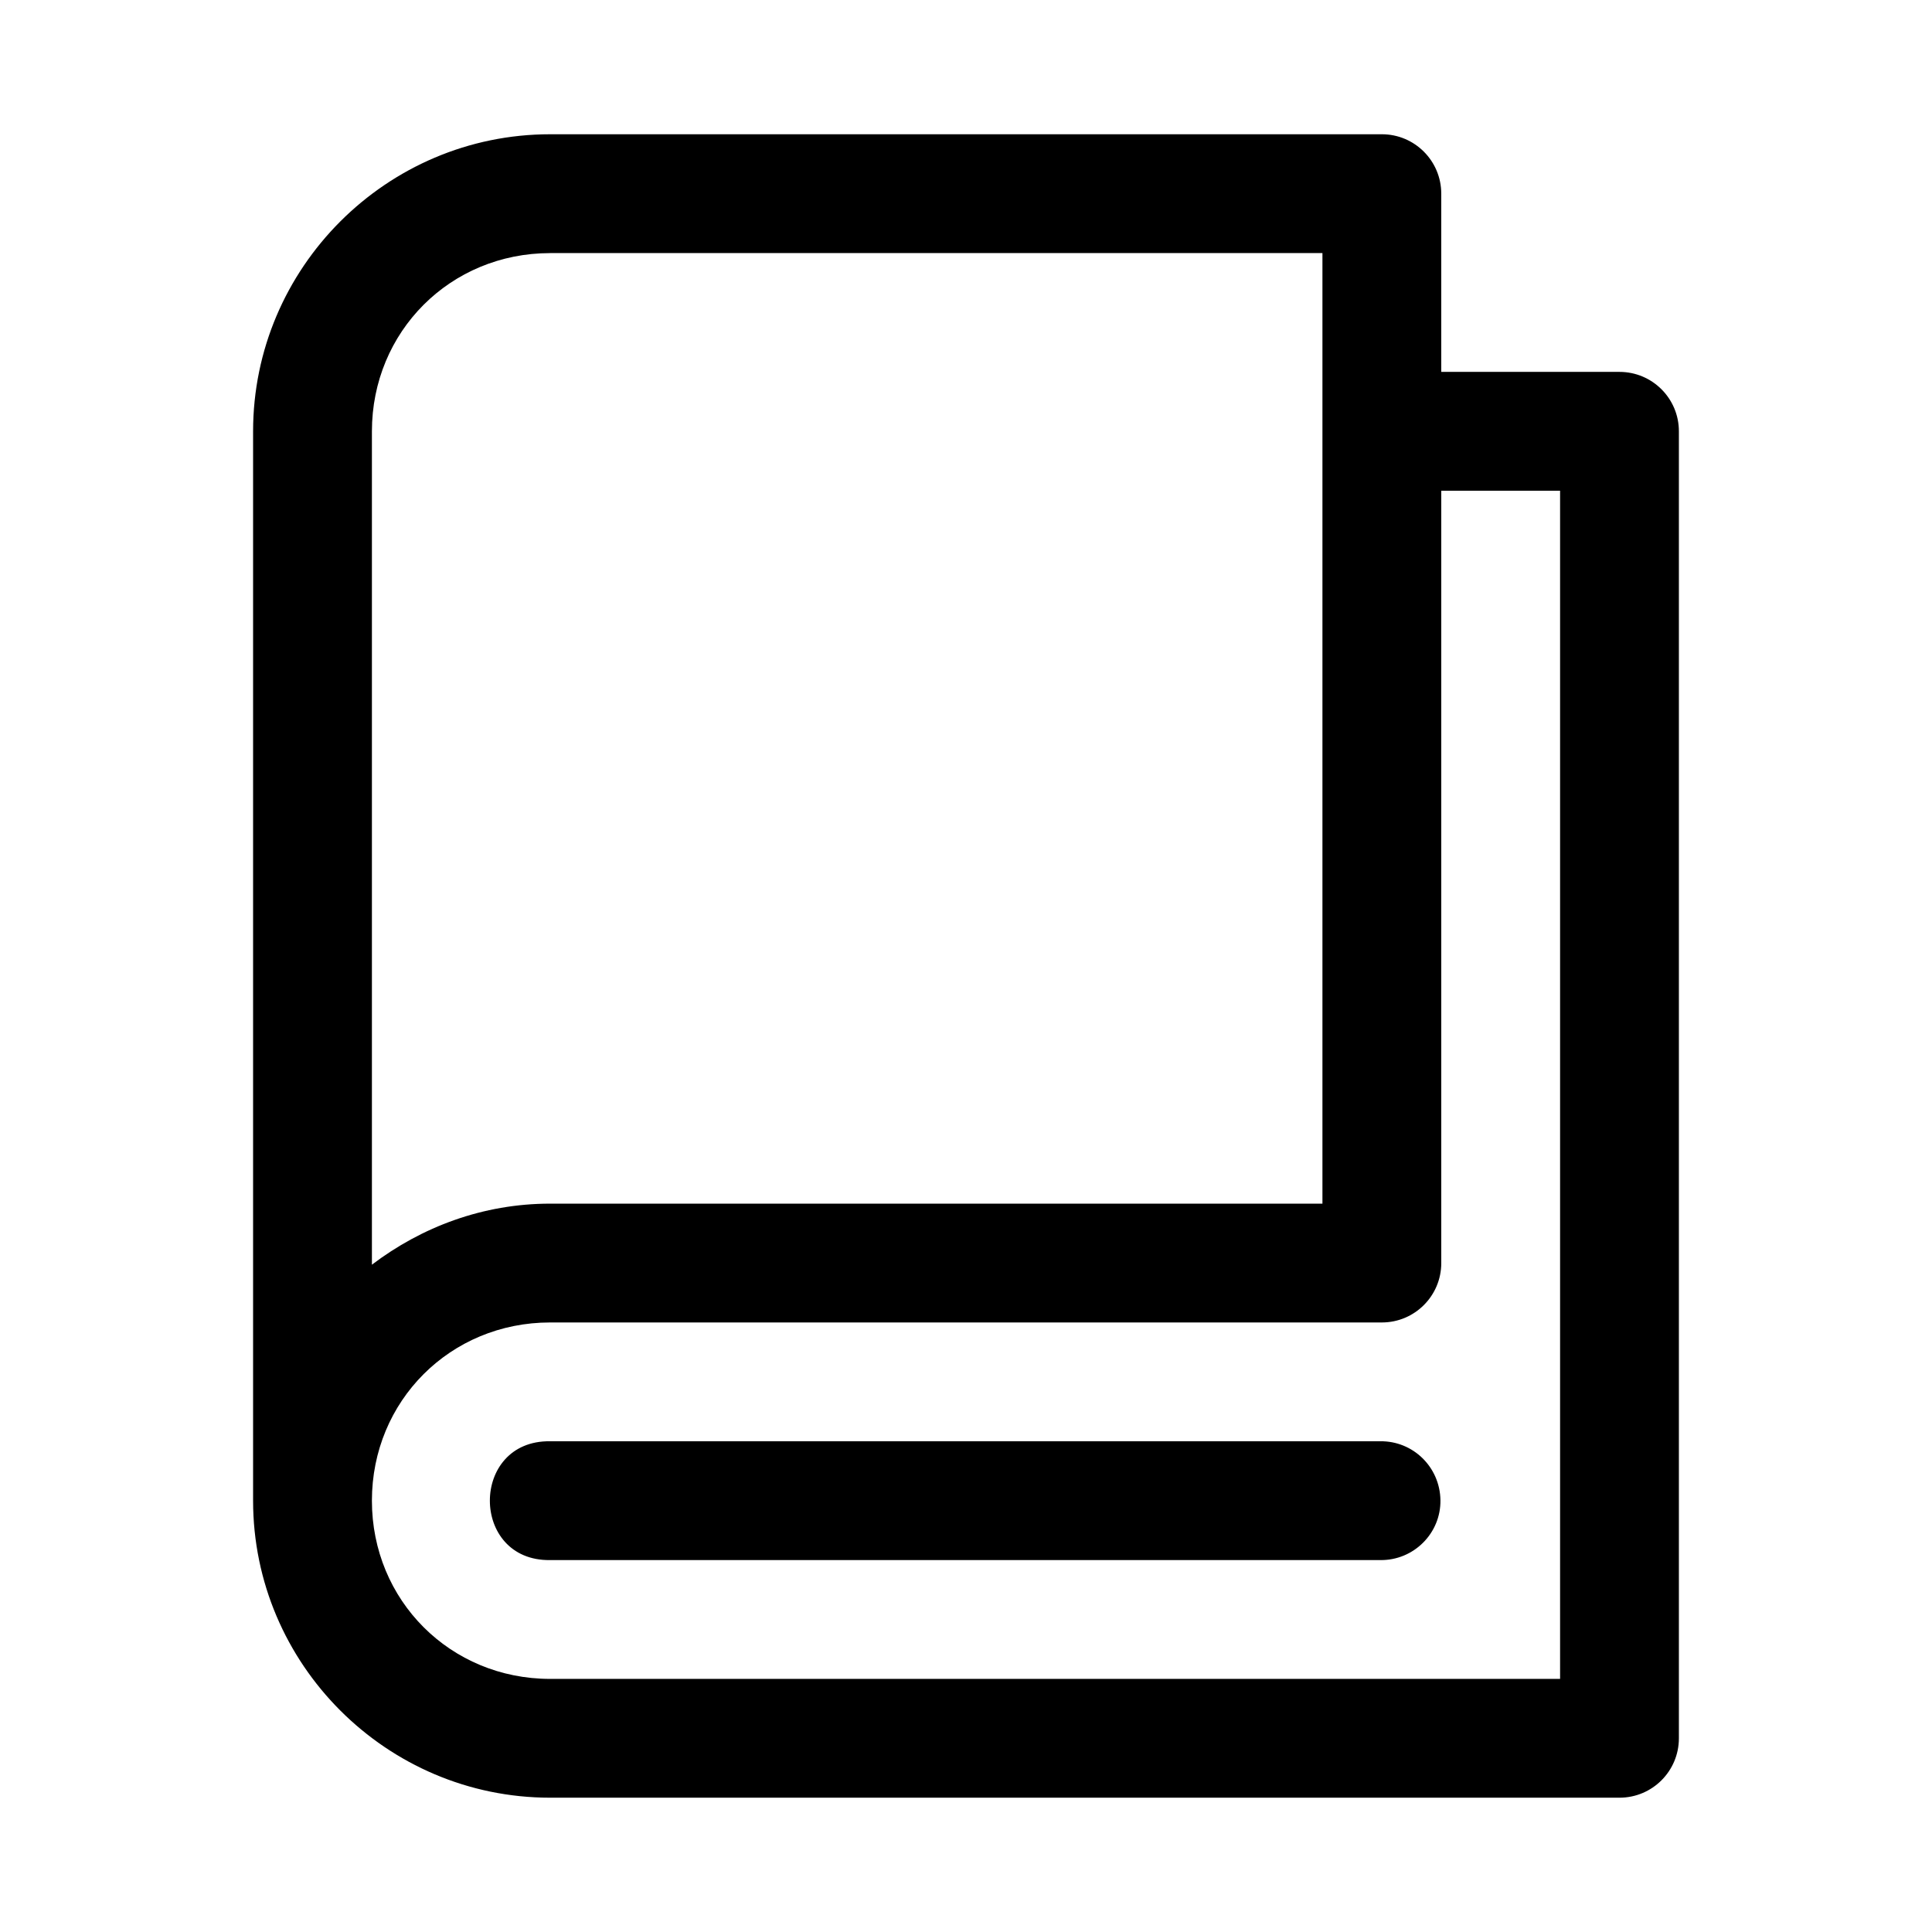<?xml version="1.0" encoding="UTF-8"?>
<!-- Uploaded to: ICON Repo, www.iconrepo.com, Generator: ICON Repo Mixer Tools -->
<svg fill="#000000" width="800px" height="800px" version="1.1" viewBox="144 144 512 512" xmlns="http://www.w3.org/2000/svg">
 <g>
  <path d="m289.79 179.58c-43.336 0-78.719 35.383-78.719 78.719v283.39c0 43.34 35.383 78.719 78.719 78.719h283.39c8.695 0 15.742-7.051 15.742-15.742v-346.37c0-8.695-7.047-15.742-15.742-15.742h-47.234v-47.234c0-8.695-7.051-15.742-15.742-15.742zm0 31.488h204.67v251.91h-204.67c-17.777 0-34.027 6.16-47.23 16.176v-220.85c0-26.438 20.793-47.23 47.23-47.23zm236.16 62.977h31.488v314.88h-267.65c-26.438 0-47.23-20.793-47.23-47.23s20.793-47.23 47.23-47.23h220.42c8.695 0 15.742-7.051 15.742-15.742z"/>
  <path d="m509.77 525.95h-219.98c-21.293-0.301-21.293 31.789 0 31.488h219.98c8.875 0.125 16.098-7.113 15.961-15.895-0.141-8.777-7.277-15.711-15.961-15.594z"/>
 </g>
</svg>